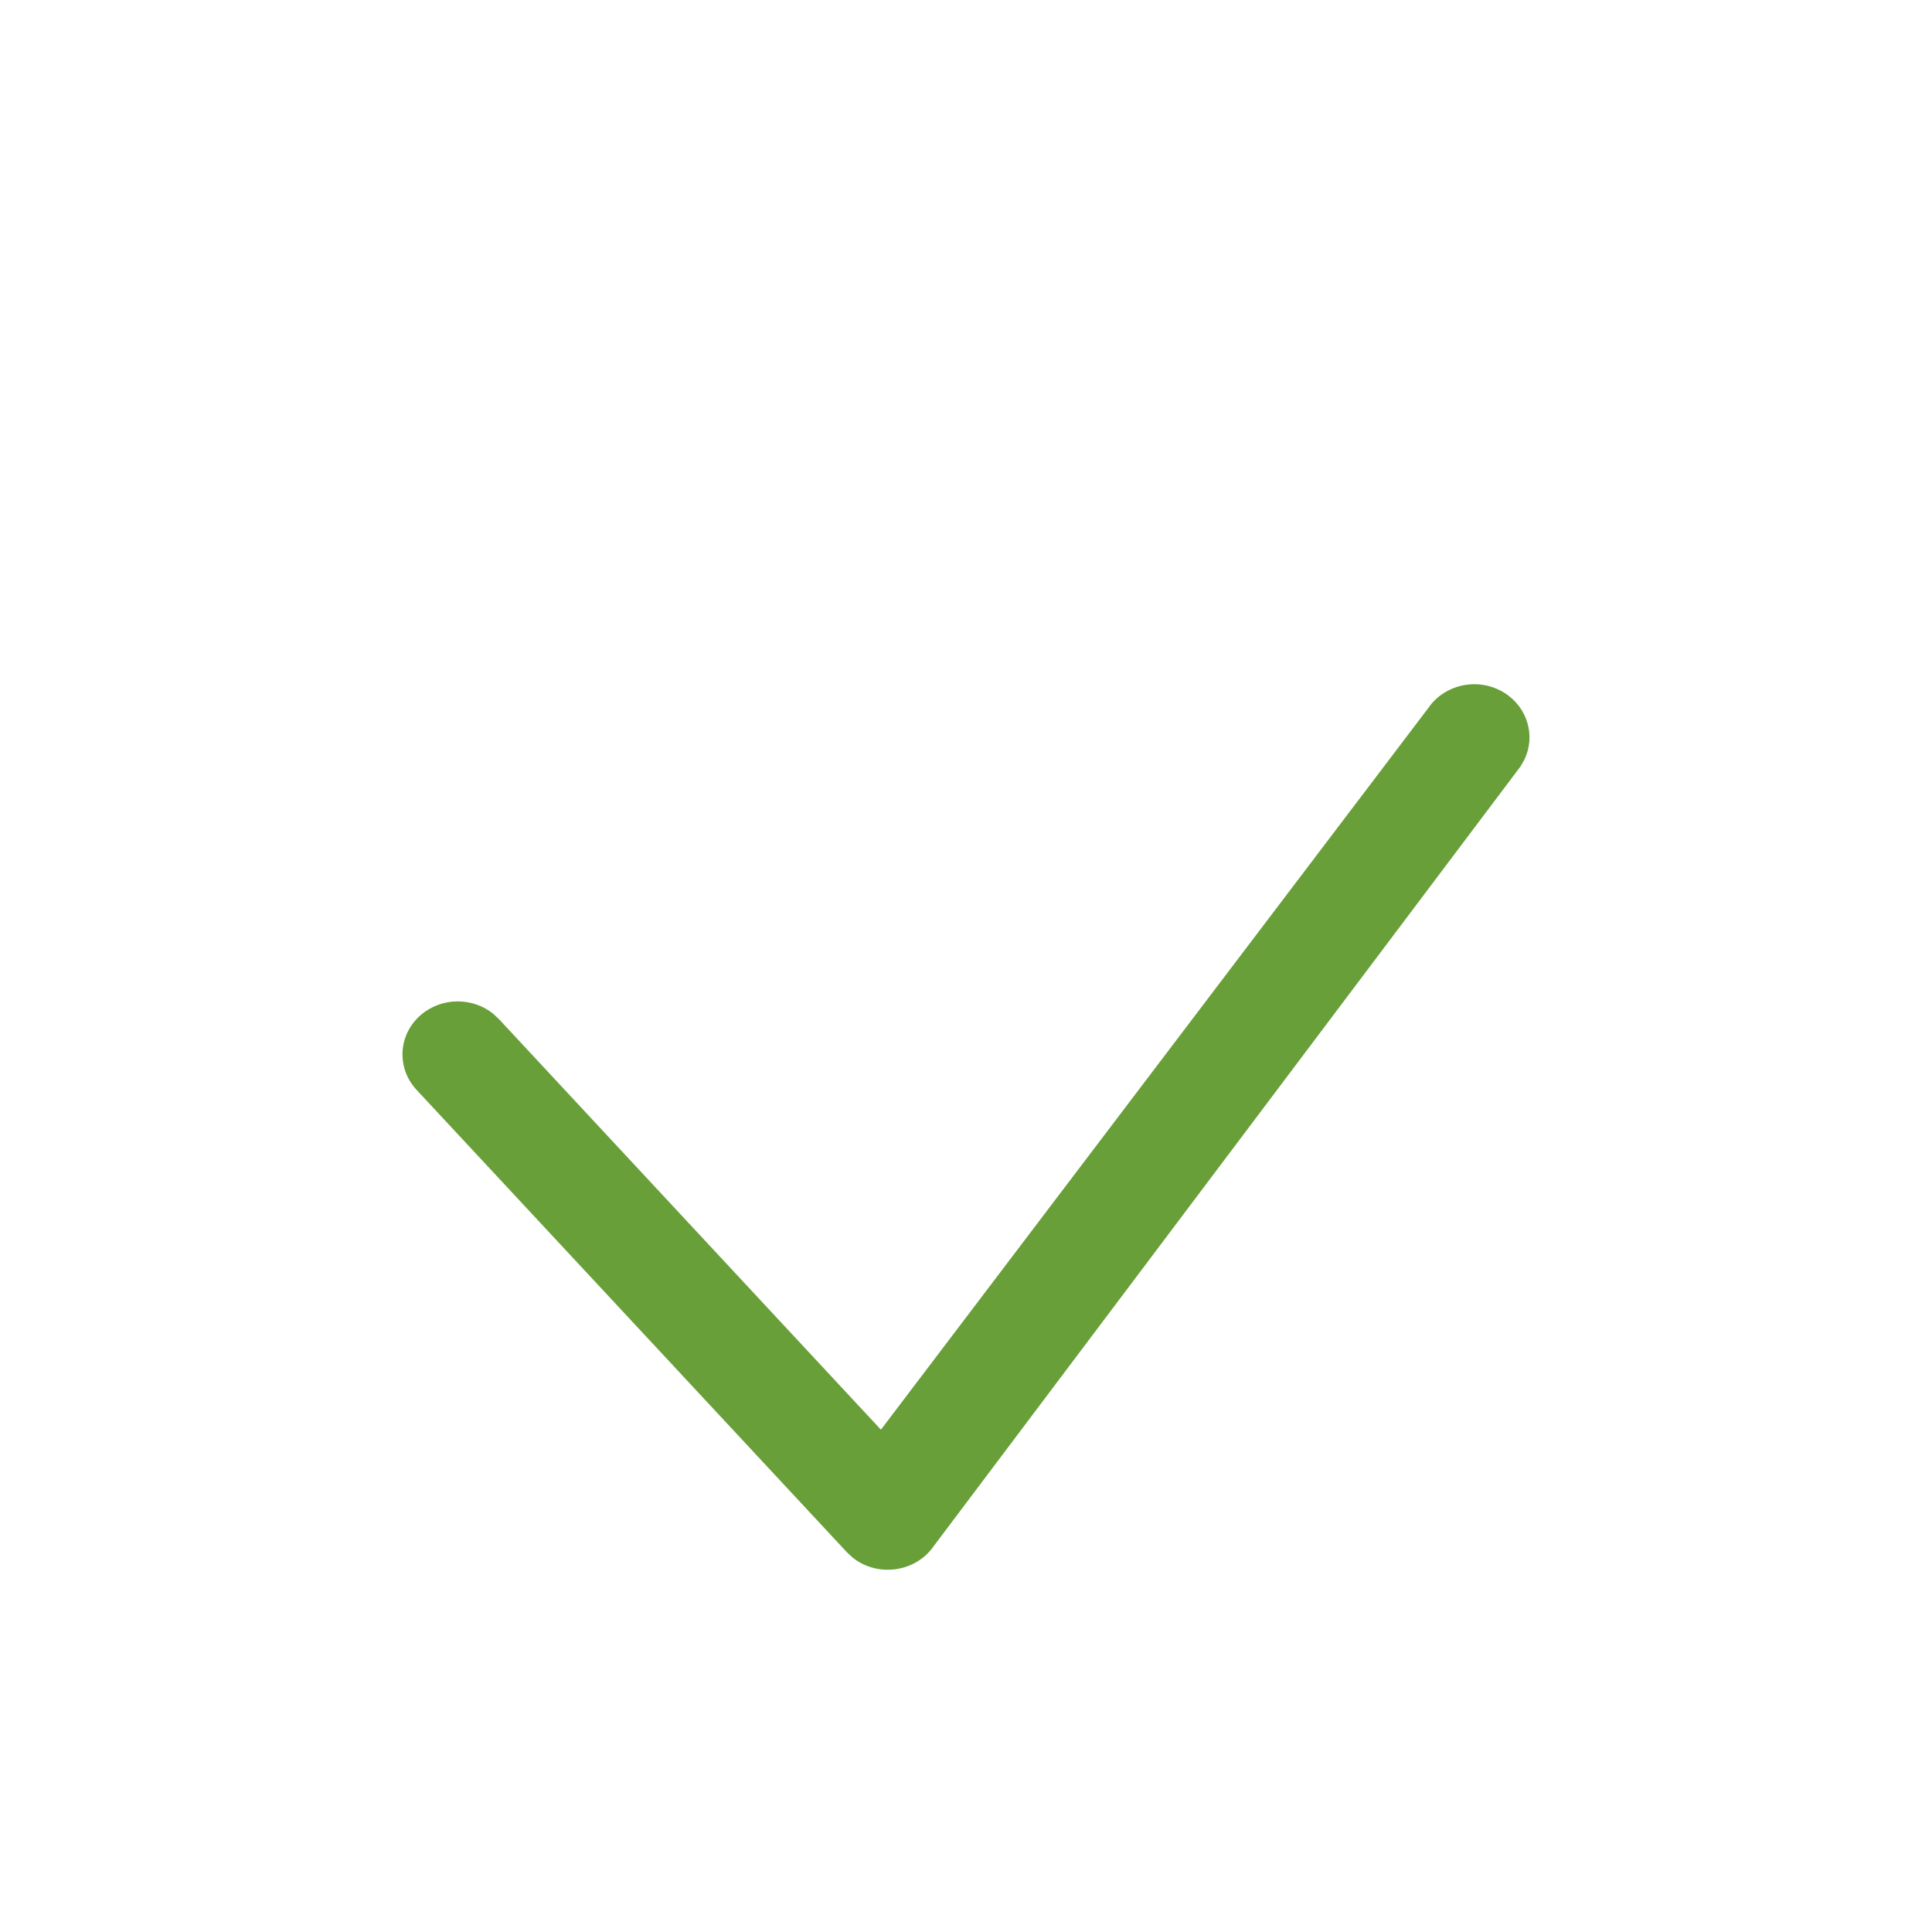<?xml version="1.0" encoding="utf-8"?>
<svg width="24px" height="24px" viewBox="0 0 24 24" version="1.1" xmlns:xlink="http://www.w3.org/1999/xlink" xmlns="http://www.w3.org/2000/svg">
  <desc>Created with Lunacy</desc>
  <g id="icon/24/form/validacion/correct">
    <path d="M12.74 0.299C12.947 -0.006 13.372 -0.092 13.689 0.107C13.977 0.288 14.077 0.642 13.938 0.934L13.889 1.02L6.603 10.701C6.375 11.036 5.899 11.096 5.591 10.848L5.518 10.78L0.175 5.039C-0.078 4.767 -0.054 4.35 0.228 4.108C0.485 3.887 0.867 3.886 1.124 4.091L1.197 4.159L5.943 9.26L12.74 0.299Z" transform="translate(5 8.5)" id="Path-3" fill="#689F38" fill-rule="evenodd" stroke="none" />
  </g>
</svg>